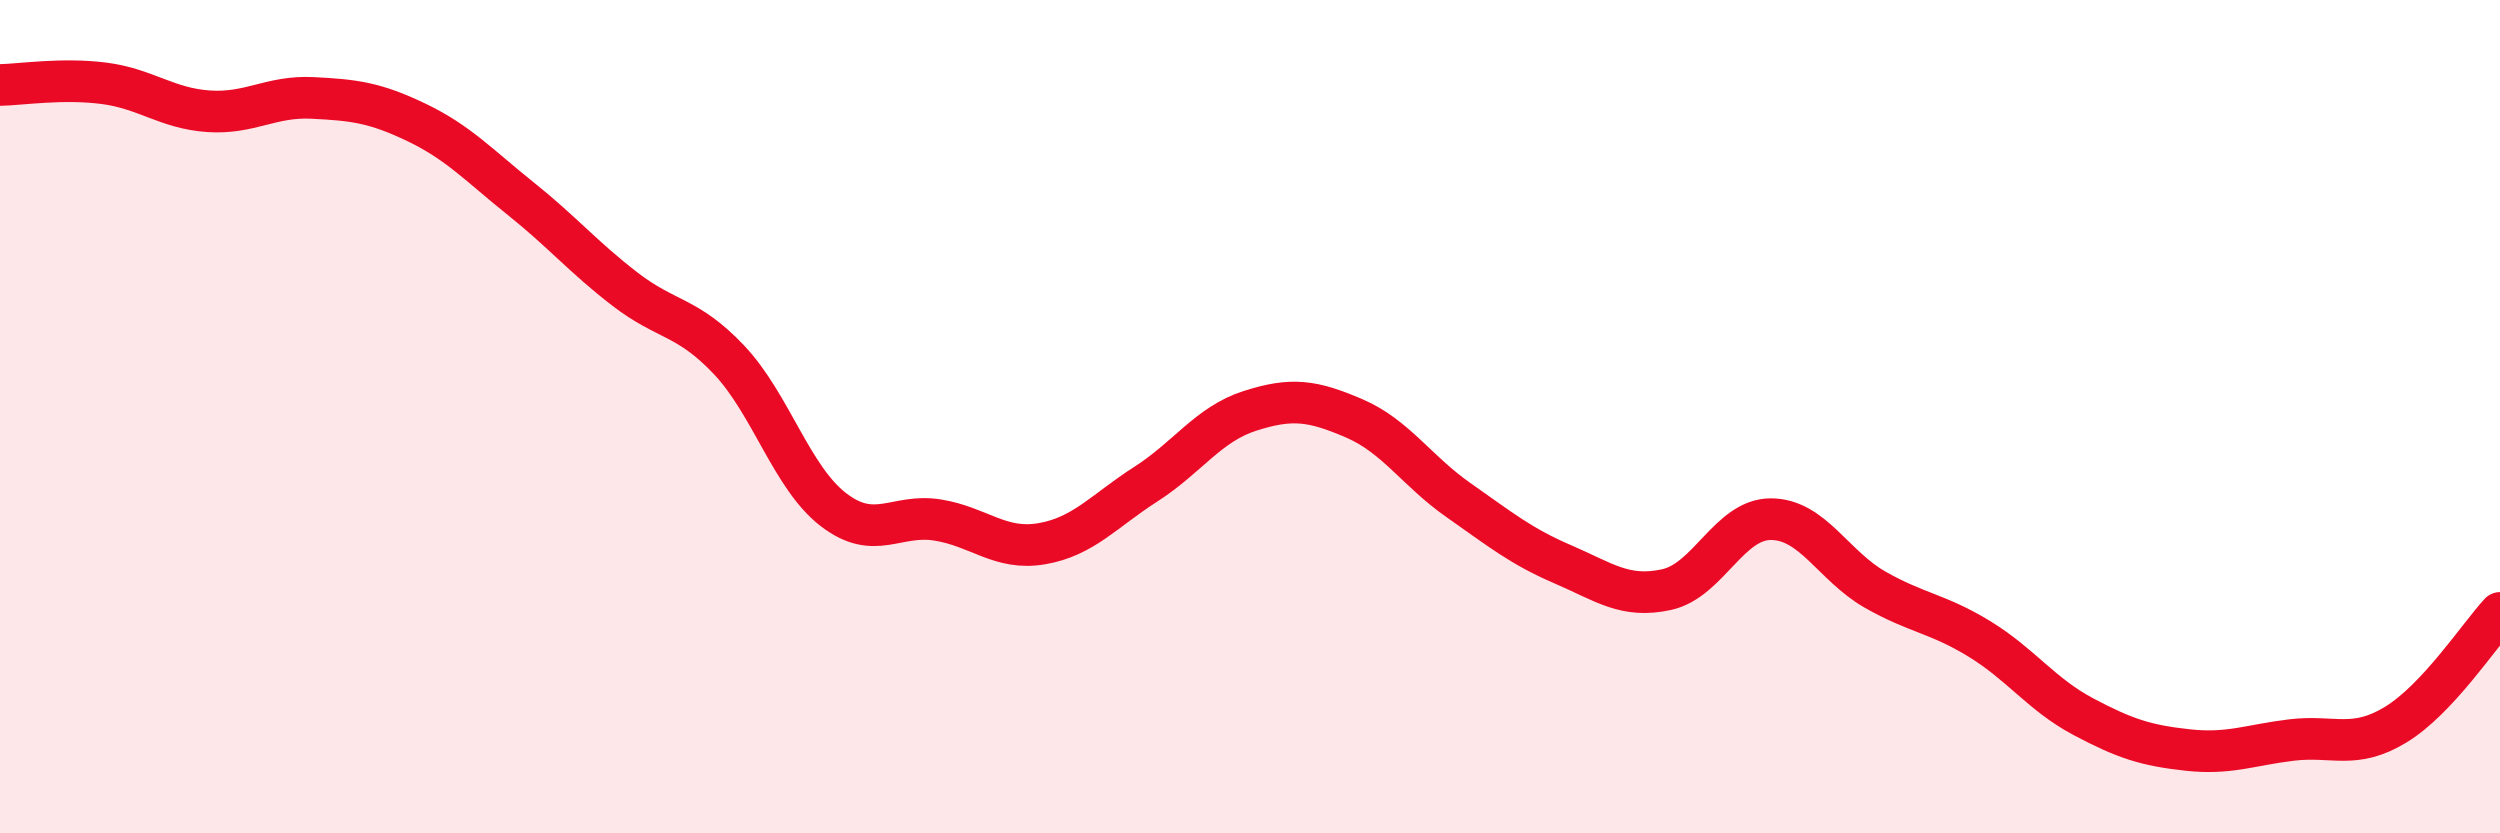 
    <svg width="60" height="20" viewBox="0 0 60 20" xmlns="http://www.w3.org/2000/svg">
      <path
        d="M 0,2.04 C 0.5,2.03 1.5,1.87 2.5,2 C 3.5,2.13 4,2.6 5,2.67 C 6,2.74 6.5,2.3 7.5,2.35 C 8.5,2.4 9,2.46 10,2.94 C 11,3.42 11.5,3.97 12.5,4.77 C 13.5,5.57 14,6.17 15,6.94 C 16,7.71 16.5,7.58 17.5,8.64 C 18.5,9.7 19,11.46 20,12.23 C 21,13 21.5,12.32 22.5,12.48 C 23.5,12.64 24,13.22 25,13.05 C 26,12.88 26.5,12.26 27.5,11.62 C 28.5,10.98 29,10.18 30,9.86 C 31,9.54 31.5,9.61 32.5,10.04 C 33.5,10.47 34,11.3 35,12 C 36,12.7 36.5,13.11 37.5,13.54 C 38.5,13.97 39,14.37 40,14.15 C 41,13.93 41.5,12.46 42.5,12.46 C 43.5,12.46 44,13.58 45,14.15 C 46,14.72 46.5,14.72 47.5,15.33 C 48.5,15.94 49,16.67 50,17.2 C 51,17.73 51.5,17.89 52.5,18 C 53.5,18.11 54,17.88 55,17.76 C 56,17.64 56.5,18 57.5,17.39 C 58.5,16.78 59.5,15.25 60,14.71L60 20L0 20Z"
        fill="#EB0A25"
        opacity="0.1"
        stroke-linecap="round"
        stroke-linejoin="round"
      />
      <path
        d="M 0,2.04 C 0.5,2.03 1.5,1.87 2.5,2 C 3.5,2.13 4,2.6 5,2.67 C 6,2.74 6.5,2.3 7.5,2.35 C 8.5,2.4 9,2.46 10,2.94 C 11,3.42 11.5,3.97 12.5,4.77 C 13.5,5.57 14,6.17 15,6.94 C 16,7.71 16.5,7.58 17.5,8.64 C 18.5,9.7 19,11.46 20,12.23 C 21,13 21.5,12.32 22.5,12.48 C 23.5,12.64 24,13.22 25,13.05 C 26,12.88 26.5,12.26 27.5,11.62 C 28.5,10.98 29,10.18 30,9.86 C 31,9.54 31.5,9.61 32.5,10.04 C 33.5,10.47 34,11.3 35,12 C 36,12.7 36.5,13.11 37.5,13.54 C 38.5,13.97 39,14.37 40,14.15 C 41,13.93 41.5,12.46 42.5,12.46 C 43.5,12.46 44,13.58 45,14.15 C 46,14.72 46.5,14.72 47.5,15.33 C 48.5,15.94 49,16.67 50,17.2 C 51,17.73 51.5,17.89 52.5,18 C 53.5,18.11 54,17.88 55,17.76 C 56,17.64 56.5,18 57.5,17.39 C 58.5,16.78 59.5,15.25 60,14.71"
        stroke="#EB0A25"
        stroke-width="1"
        fill="none"
        stroke-linecap="round"
        stroke-linejoin="round"
      />
    </svg>
  